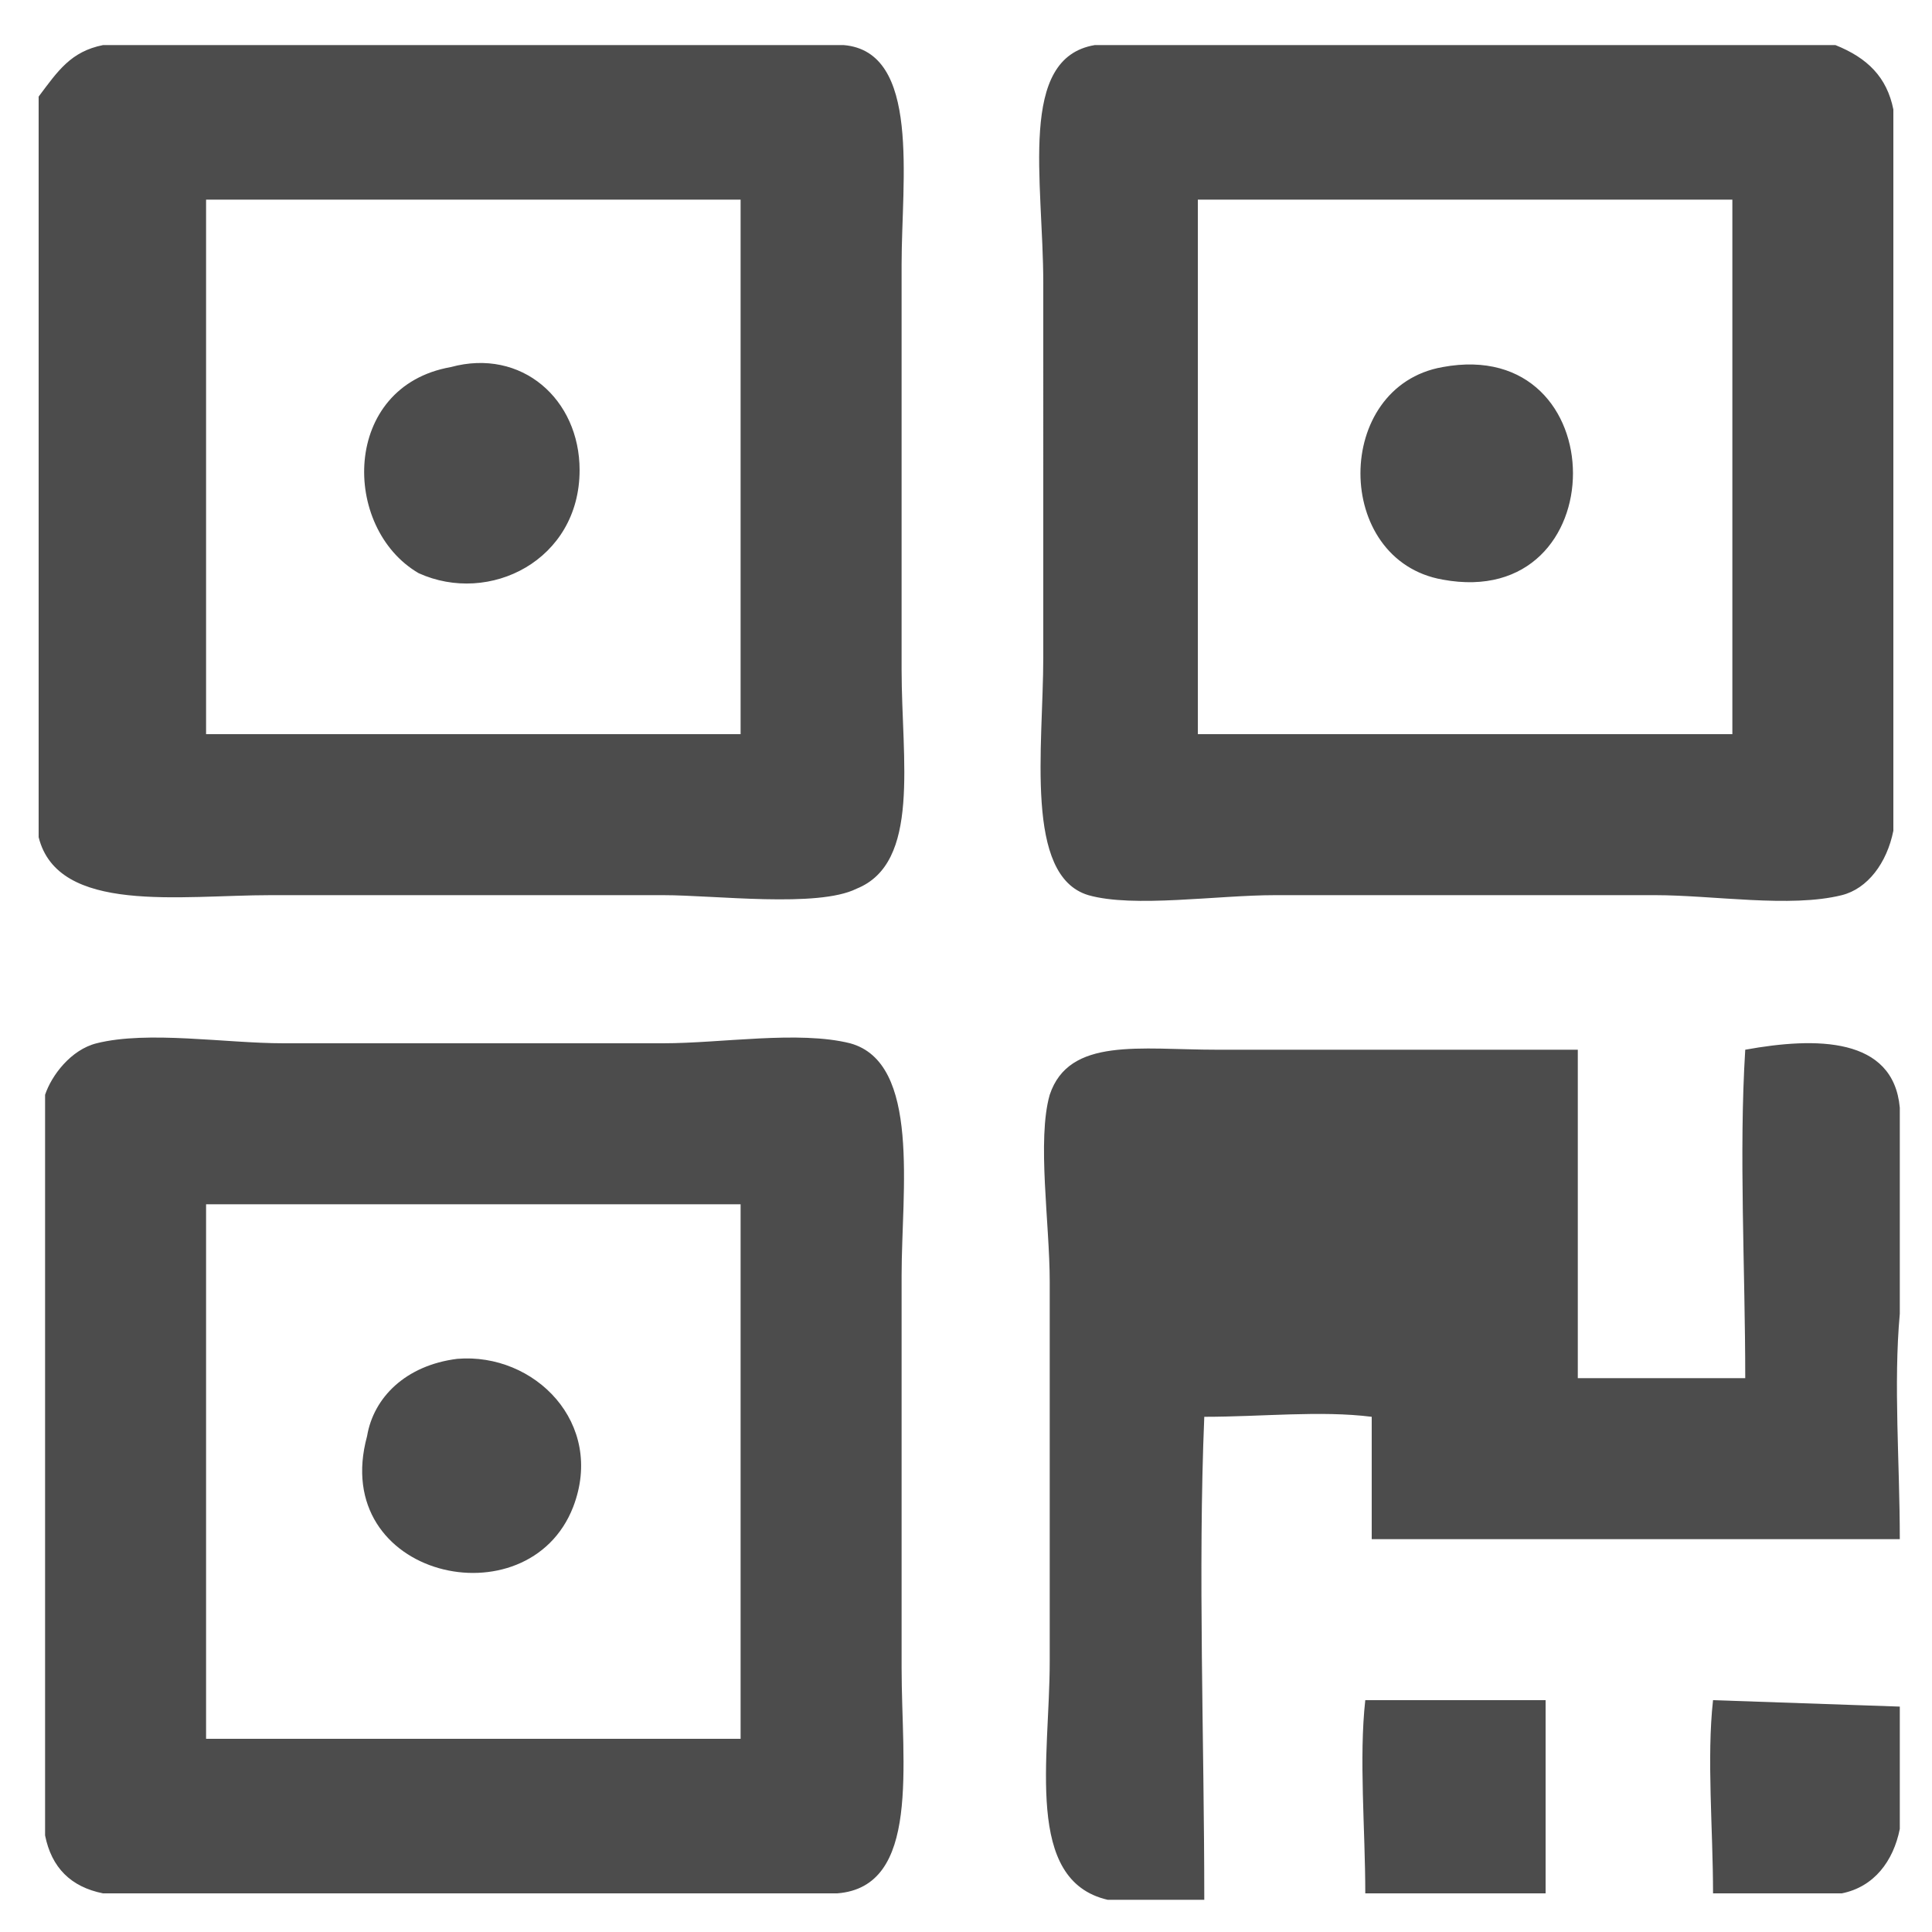 <?xml version="1.0" encoding="utf-8"?>
<!-- Generator: Adobe Illustrator 23.0.2, SVG Export Plug-In . SVG Version: 6.00 Build 0)  -->
<svg version="1.1" id="图层_1" xmlns="http://www.w3.org/2000/svg" xmlns:xlink="http://www.w3.org/1999/xlink" x="0px" y="0px"
	 viewBox="0 0 30 30" style="enable-background:new 0 0 30 30;" xml:space="preserve">
<style type="text/css">
	.st0{fill:#4C4C4C;}
</style>
<path class="st0" d="M1.6,0.7h11.5C14.3,0.8,14,2.8,14,4.1v6.3c0,1.4,0.3,3-0.7,3.4c-0.6,0.3-2.2,0.1-3,0.1H4.2
	c-1.4,0-3.3,0.3-3.6-0.9V1.5C0.9,1.1,1.1,0.8,1.6,0.7 M3.2,3.2v8.2h8.3V3.1H3.2C3.2,3.1,3.2,3.2,3.2,3.2 M17,0.7h11.5
	c0.5,0.2,0.8,0.5,0.9,1v11.2c-0.1,0.5-0.4,0.9-0.8,1c-0.8,0.2-2,0-2.9,0h-5.9c-0.9,0-2.2,0.2-2.9,0c-1-0.3-0.7-2.3-0.7-3.7V4.4
	C16.2,2.8,15.8,0.9,17,0.7 M18.6,3.2v8.2h8.3V3.1h-8.3C18.6,3.1,18.6,3.2,18.6,3.2 M7,5.7C8.1,5.4,9,6.2,9,7.3
	c0,1.4-1.4,2.1-2.5,1.6C5.3,8.2,5.3,6,7,5.7 M22.4,5.7c2.7-0.5,2.7,3.8,0,3.3C20.7,8.7,20.7,6,22.4,5.7 M13,29.4H1.6
	c-0.5-0.1-0.8-0.4-0.9-0.9V17c0.1-0.3,0.4-0.7,0.8-0.8c0.8-0.2,2,0,2.9,0h5.9c0.9,0,2.1-0.2,2.9,0c1.1,0.3,0.8,2.3,0.8,3.6v6.1
	C14,27.4,14.3,29.3,13,29.4 M3.2,18.7V27h8.3v-8.3H3.2C3.2,18.6,3.2,18.7,3.2,18.7 M29.5,17.2v3.2c-0.1,1.1,0,2.3,0,3.5h-8.2V22
	c-0.8-0.1-1.7,0-2.6,0c-0.1,2.4,0,5,0,7.5h-1.5c-1.3-0.3-0.9-2.2-0.9-3.7v-5.9c0-0.9-0.2-2.2,0-2.9c0.3-0.9,1.4-0.7,2.6-0.7h5.6v5.1
	h2.6c0-1.7-0.1-3.5,0-5.1C28.2,16.1,29.4,16.1,29.5,17.2 M7.1,21.1c1.2-0.1,2.3,1,1.8,2.3c-0.7,1.8-3.8,1.1-3.2-1.1
	C5.8,21.7,6.3,21.2,7.1,21.1 M24,29.4h-2.8c0-1-0.1-2.1,0-3H24L24,29.4L24,29.4 M29.5,26.5v1.9c-0.1,0.5-0.4,0.9-0.9,1h-2
	c0-1-0.1-2.1,0-3L29.5,26.5L29.5,26.5"/>
</svg>
